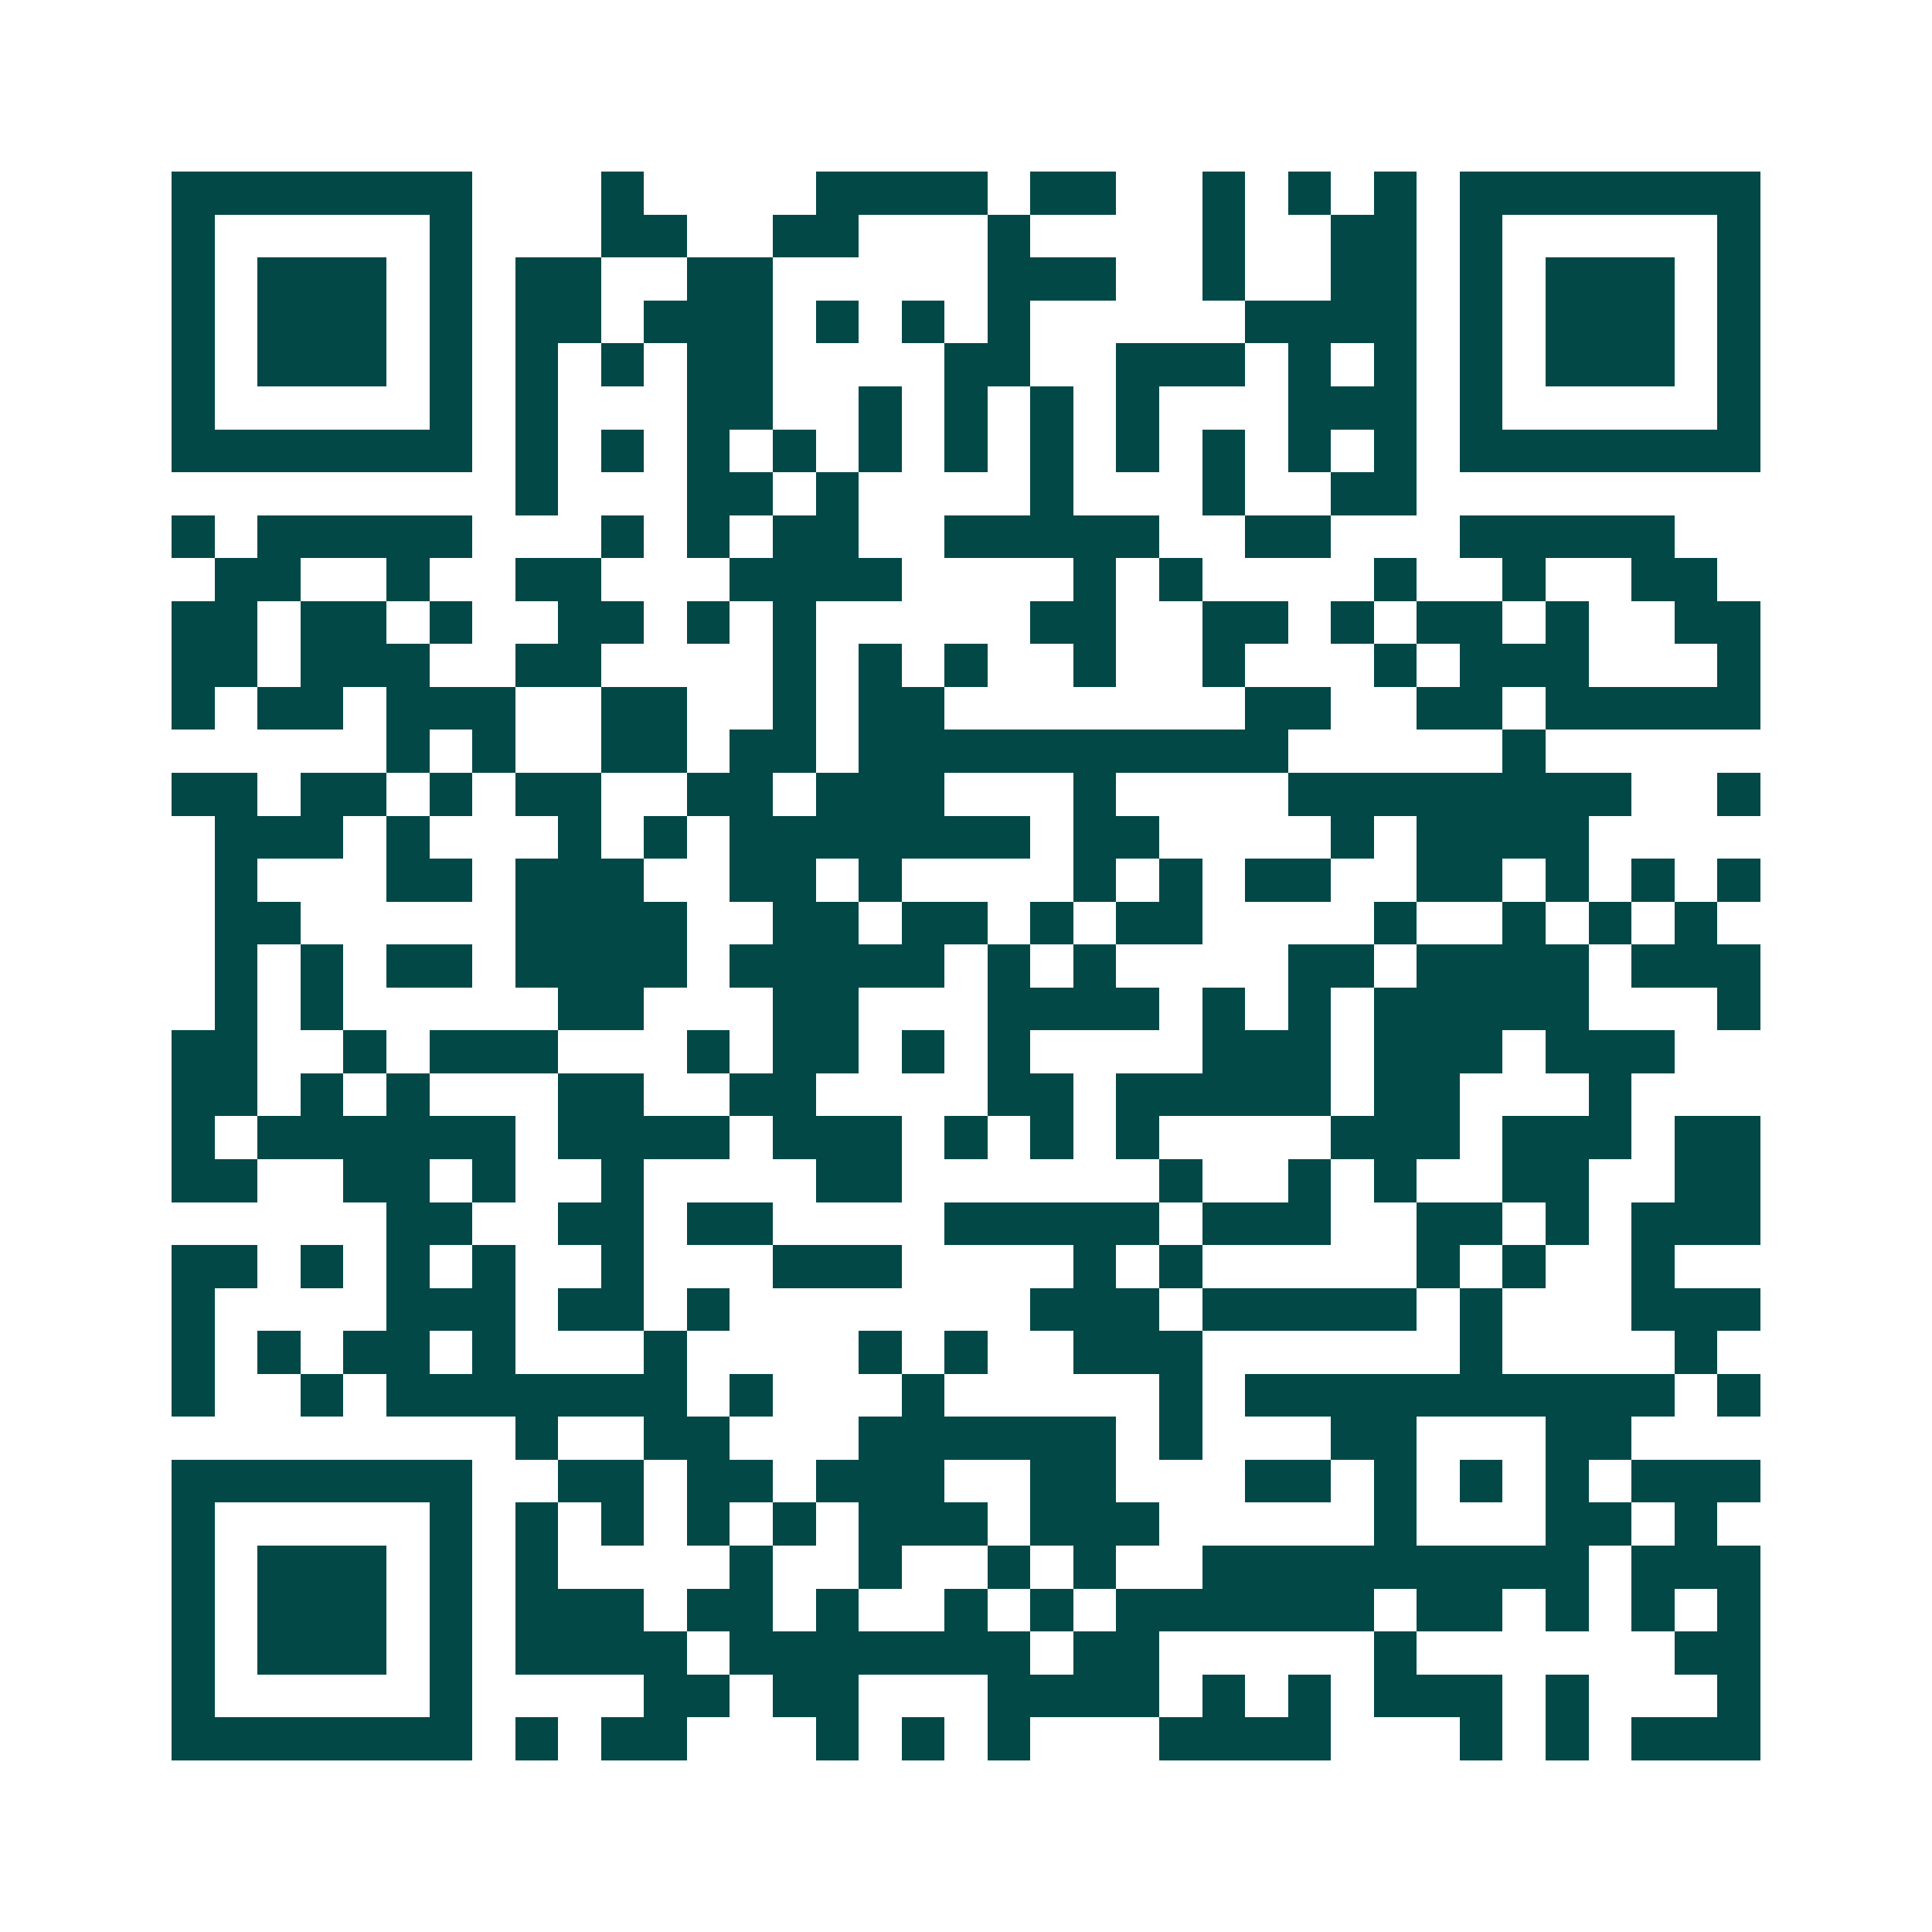 <svg xmlns="http://www.w3.org/2000/svg" width="200" height="200" viewBox="0 0 45 45" shape-rendering="crispEdges"><path fill="#ffffff" d="M0 0h45v45H0z"/><path stroke="#014847" d="M4 4.5h7m3 0h1m4 0h4m1 0h2m2 0h1m1 0h1m1 0h1m1 0h7M4 5.5h1m5 0h1m3 0h2m2 0h2m3 0h1m4 0h1m2 0h2m1 0h1m5 0h1M4 6.5h1m1 0h3m1 0h1m1 0h2m2 0h2m5 0h3m2 0h1m2 0h2m1 0h1m1 0h3m1 0h1M4 7.5h1m1 0h3m1 0h1m1 0h2m1 0h3m1 0h1m1 0h1m1 0h1m5 0h4m1 0h1m1 0h3m1 0h1M4 8.5h1m1 0h3m1 0h1m1 0h1m1 0h1m1 0h2m4 0h2m2 0h3m1 0h1m1 0h1m1 0h1m1 0h3m1 0h1M4 9.5h1m5 0h1m1 0h1m3 0h2m2 0h1m1 0h1m1 0h1m1 0h1m3 0h3m1 0h1m5 0h1M4 10.5h7m1 0h1m1 0h1m1 0h1m1 0h1m1 0h1m1 0h1m1 0h1m1 0h1m1 0h1m1 0h1m1 0h1m1 0h7M12 11.5h1m3 0h2m1 0h1m4 0h1m3 0h1m2 0h2M4 12.5h1m1 0h5m3 0h1m1 0h1m1 0h2m2 0h5m2 0h2m3 0h5M5 13.5h2m2 0h1m2 0h2m3 0h4m4 0h1m1 0h1m4 0h1m2 0h1m2 0h2M4 14.5h2m1 0h2m1 0h1m2 0h2m1 0h1m1 0h1m5 0h2m2 0h2m1 0h1m1 0h2m1 0h1m2 0h2M4 15.5h2m1 0h3m2 0h2m4 0h1m1 0h1m1 0h1m2 0h1m2 0h1m3 0h1m1 0h3m3 0h1M4 16.5h1m1 0h2m1 0h3m2 0h2m2 0h1m1 0h2m7 0h2m2 0h2m1 0h5M9 17.5h1m1 0h1m2 0h2m1 0h2m1 0h10m5 0h1M4 18.5h2m1 0h2m1 0h1m1 0h2m2 0h2m1 0h3m3 0h1m4 0h8m2 0h1M5 19.5h3m1 0h1m3 0h1m1 0h1m1 0h7m1 0h2m4 0h1m1 0h4M5 20.5h1m3 0h2m1 0h3m2 0h2m1 0h1m4 0h1m1 0h1m1 0h2m2 0h2m1 0h1m1 0h1m1 0h1M5 21.5h2m5 0h4m2 0h2m1 0h2m1 0h1m1 0h2m4 0h1m2 0h1m1 0h1m1 0h1M5 22.5h1m1 0h1m1 0h2m1 0h4m1 0h5m1 0h1m1 0h1m4 0h2m1 0h4m1 0h3M5 23.5h1m1 0h1m5 0h2m3 0h2m3 0h4m1 0h1m1 0h1m1 0h5m3 0h1M4 24.5h2m2 0h1m1 0h3m3 0h1m1 0h2m1 0h1m1 0h1m4 0h3m1 0h3m1 0h3M4 25.5h2m1 0h1m1 0h1m3 0h2m2 0h2m4 0h2m1 0h5m1 0h2m3 0h1M4 26.5h1m1 0h6m1 0h4m1 0h3m1 0h1m1 0h1m1 0h1m4 0h3m1 0h3m1 0h2M4 27.5h2m2 0h2m1 0h1m2 0h1m4 0h2m6 0h1m2 0h1m1 0h1m2 0h2m2 0h2M9 28.5h2m2 0h2m1 0h2m4 0h5m1 0h3m2 0h2m1 0h1m1 0h3M4 29.5h2m1 0h1m1 0h1m1 0h1m2 0h1m3 0h3m4 0h1m1 0h1m5 0h1m1 0h1m2 0h1M4 30.5h1m4 0h3m1 0h2m1 0h1m7 0h3m1 0h5m1 0h1m3 0h3M4 31.5h1m1 0h1m1 0h2m1 0h1m3 0h1m4 0h1m1 0h1m2 0h3m6 0h1m4 0h1M4 32.5h1m2 0h1m1 0h7m1 0h1m3 0h1m5 0h1m1 0h10m1 0h1M12 33.5h1m2 0h2m3 0h6m1 0h1m3 0h2m3 0h2M4 34.5h7m2 0h2m1 0h2m1 0h3m2 0h2m3 0h2m1 0h1m1 0h1m1 0h1m1 0h3M4 35.5h1m5 0h1m1 0h1m1 0h1m1 0h1m1 0h1m1 0h3m1 0h3m5 0h1m3 0h2m1 0h1M4 36.5h1m1 0h3m1 0h1m1 0h1m4 0h1m2 0h1m2 0h1m1 0h1m2 0h9m1 0h3M4 37.5h1m1 0h3m1 0h1m1 0h3m1 0h2m1 0h1m2 0h1m1 0h1m1 0h6m1 0h2m1 0h1m1 0h1m1 0h1M4 38.5h1m1 0h3m1 0h1m1 0h4m1 0h7m1 0h2m5 0h1m6 0h2M4 39.5h1m5 0h1m4 0h2m1 0h2m3 0h4m1 0h1m1 0h1m1 0h3m1 0h1m3 0h1M4 40.5h7m1 0h1m1 0h2m3 0h1m1 0h1m1 0h1m3 0h4m3 0h1m1 0h1m1 0h3"/></svg>
